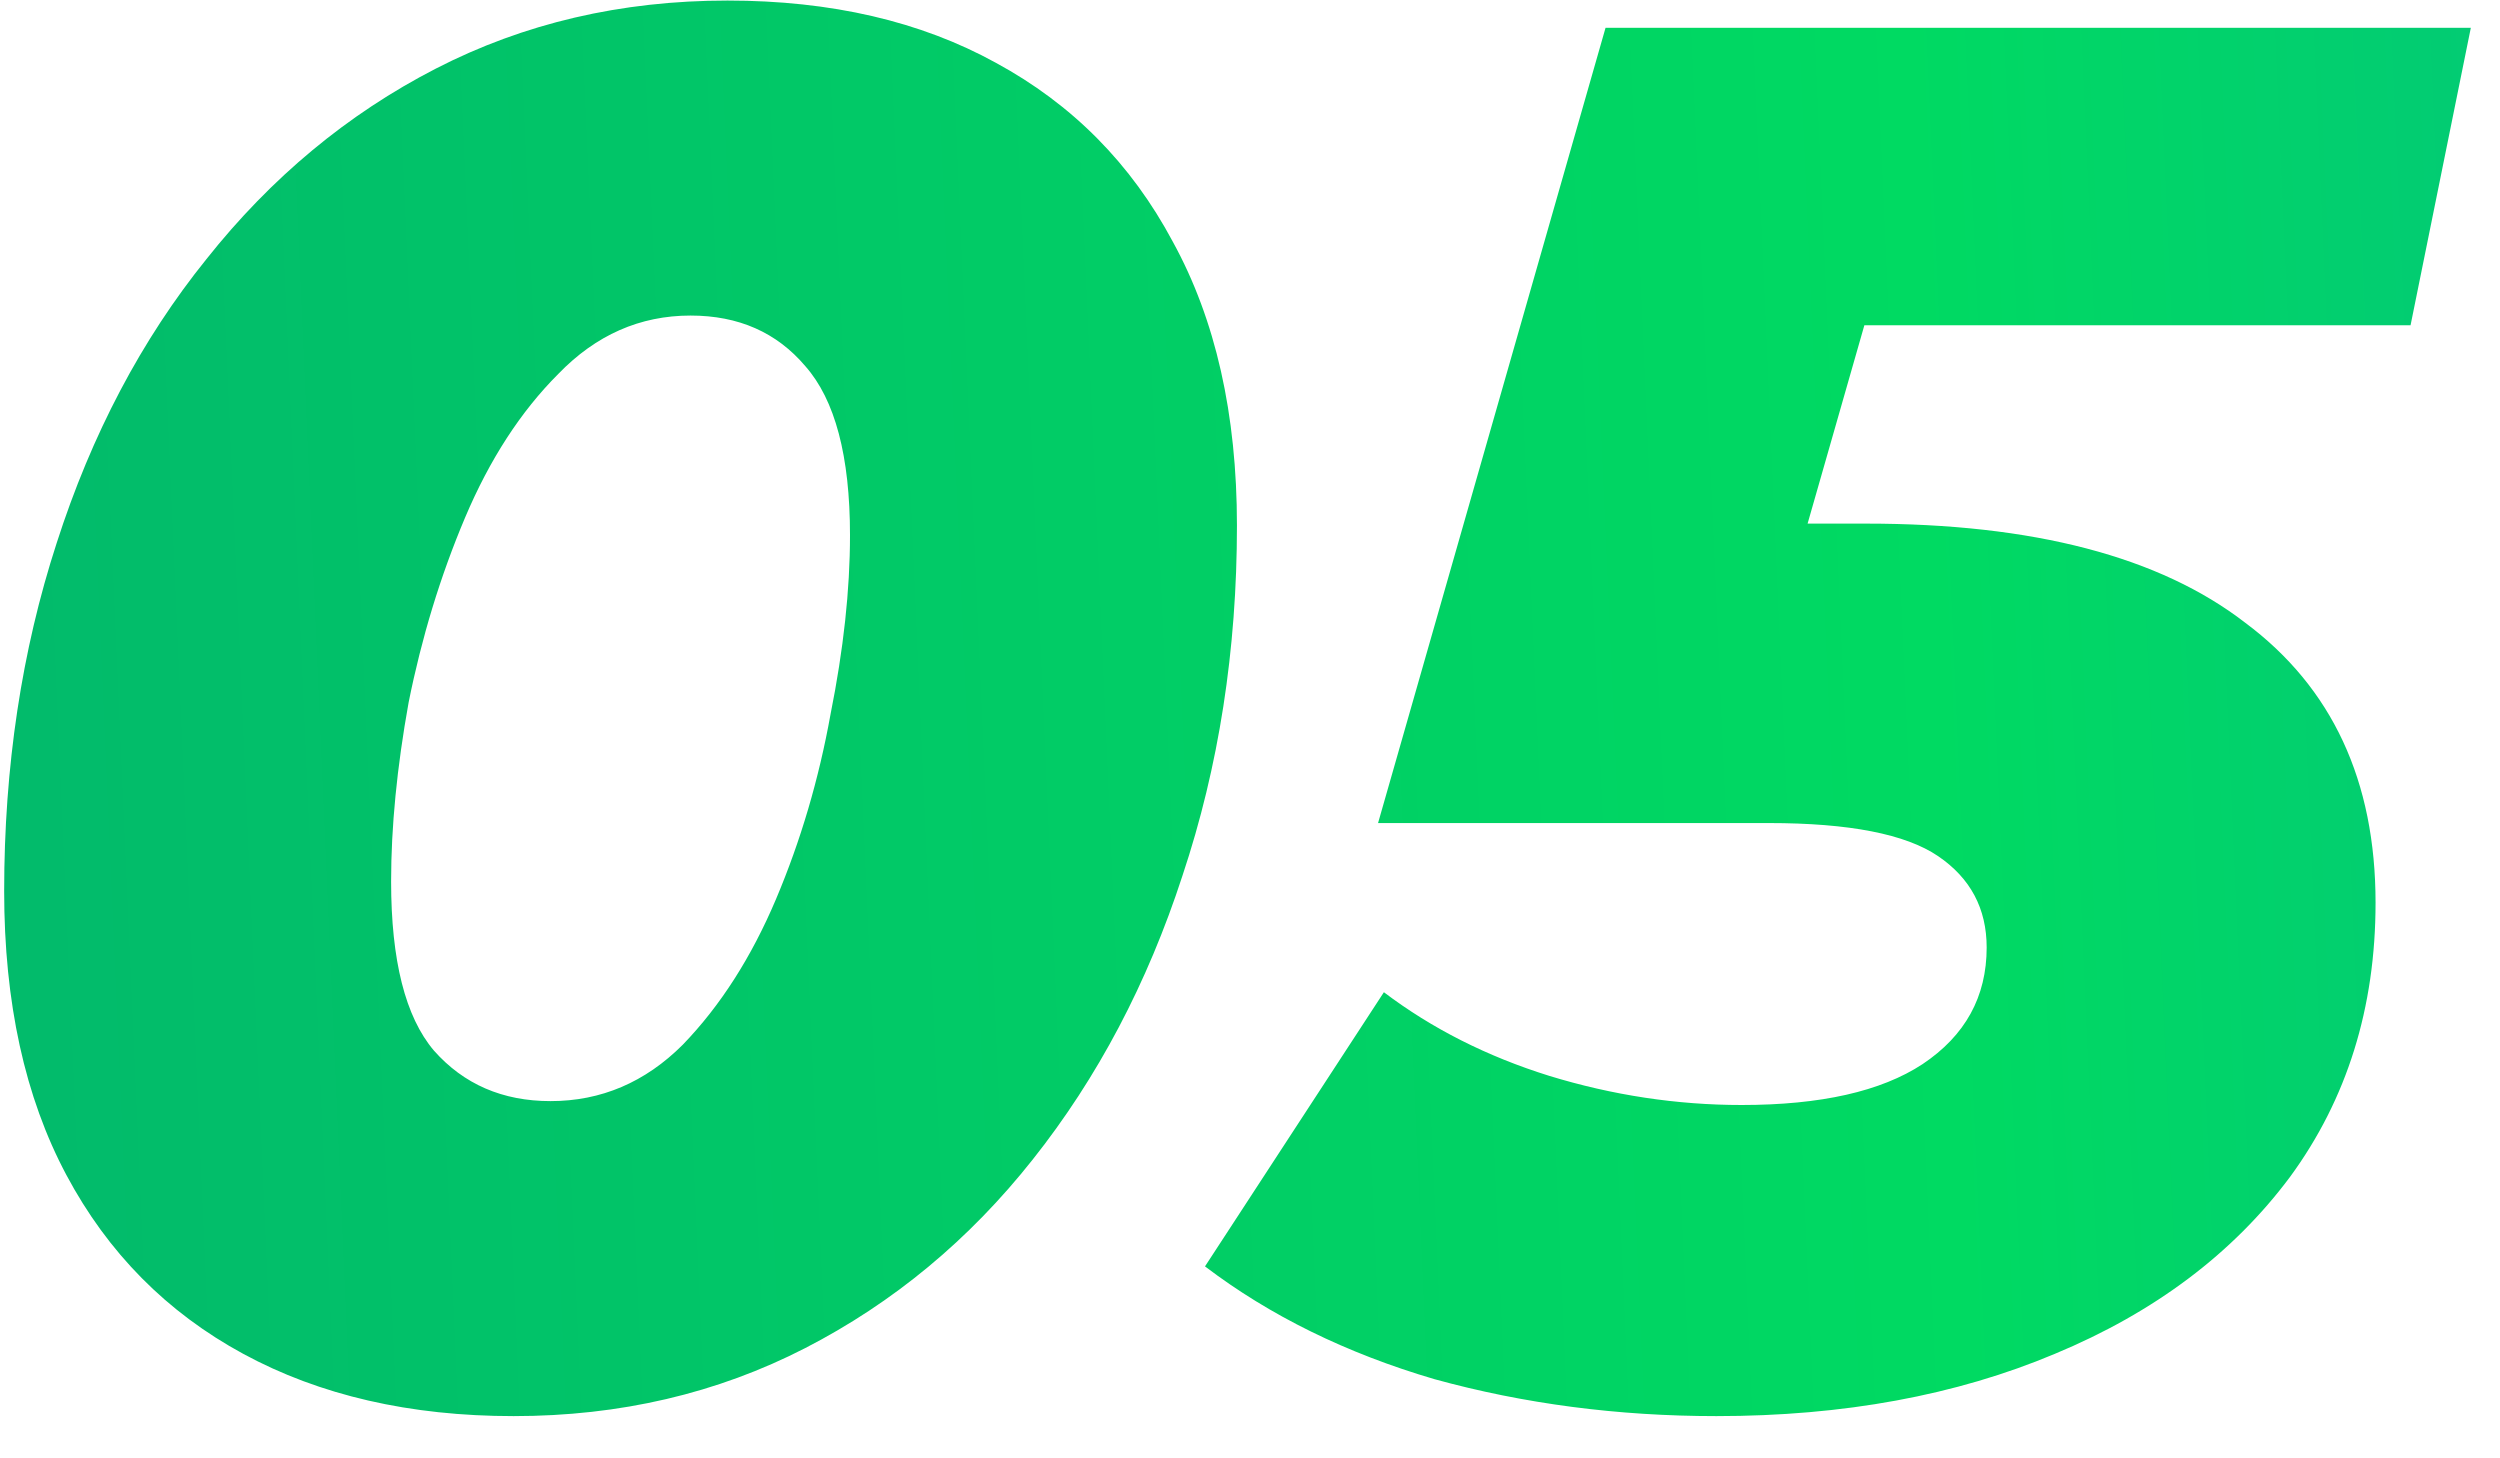 <?xml version="1.0" encoding="UTF-8"?>
<svg xmlns="http://www.w3.org/2000/svg" width="36" height="21" viewBox="0 0 36 21" fill="none">
  <path d="M7.396 20.392C5.903 20.392 4.605 20.093 3.504 19.496C2.403 18.899 1.553 18.04 0.956 16.92C0.359 15.8 0.06 14.437 0.06 12.832C0.06 11.04 0.312 9.369 0.816 7.82C1.32 6.252 2.039 4.889 2.972 3.732C3.905 2.556 5.007 1.641 6.276 0.988C7.545 0.335 8.945 0.008 10.476 0.008C11.969 0.008 13.257 0.307 14.34 0.904C15.441 1.501 16.291 2.36 16.888 3.48C17.504 4.6 17.812 5.963 17.812 7.568C17.812 9.36 17.551 11.04 17.028 12.608C16.524 14.157 15.805 15.52 14.872 16.696C13.957 17.853 12.865 18.759 11.596 19.412C10.327 20.065 8.927 20.392 7.396 20.392ZM7.928 15.856C8.656 15.856 9.291 15.585 9.832 15.044C10.373 14.484 10.821 13.784 11.176 12.944C11.531 12.104 11.792 11.217 11.96 10.284C12.147 9.351 12.24 8.492 12.24 7.708C12.24 6.569 12.025 5.757 11.596 5.272C11.185 4.787 10.635 4.544 9.944 4.544C9.216 4.544 8.581 4.824 8.04 5.384C7.499 5.925 7.051 6.616 6.696 7.456C6.341 8.296 6.071 9.183 5.884 10.116C5.716 11.049 5.632 11.908 5.632 12.692C5.632 13.831 5.837 14.643 6.248 15.128C6.677 15.613 7.237 15.856 7.928 15.856ZM24.716 20.392C23.297 20.392 21.944 20.215 20.656 19.86C19.387 19.487 18.285 18.945 17.352 18.236L19.928 14.288C20.619 14.811 21.412 15.212 22.308 15.492C23.223 15.772 24.147 15.912 25.08 15.912C26.219 15.912 27.087 15.716 27.684 15.324C28.3 14.913 28.608 14.353 28.608 13.644C28.608 13.084 28.375 12.645 27.908 12.328C27.441 12.011 26.629 11.852 25.472 11.852H19.844L23.12 0.4H35.58L34.712 4.684H24.212L27.544 2.248L25.332 9.976L23.008 7.54H26.872C29.28 7.54 31.1 8.016 32.332 8.968C33.583 9.901 34.208 11.245 34.208 13C34.208 14.512 33.797 15.828 32.976 16.948C32.155 18.049 31.025 18.899 29.588 19.496C28.169 20.093 26.545 20.392 24.716 20.392Z" fill="url(#paint0_linear_73_1889)"></path>
  <defs>
    <linearGradient id="paint0_linear_73_1889" x1="-2.55" y1="24.332" x2="37.927" y2="22.547" gradientUnits="userSpaceOnUse">
      <stop stop-color="#02B76C"></stop>
      <stop offset="0.766" stop-color="#00DA62"></stop>
      <stop offset="1" stop-color="#03C976"></stop>
    </linearGradient>
  </defs>
</svg>
